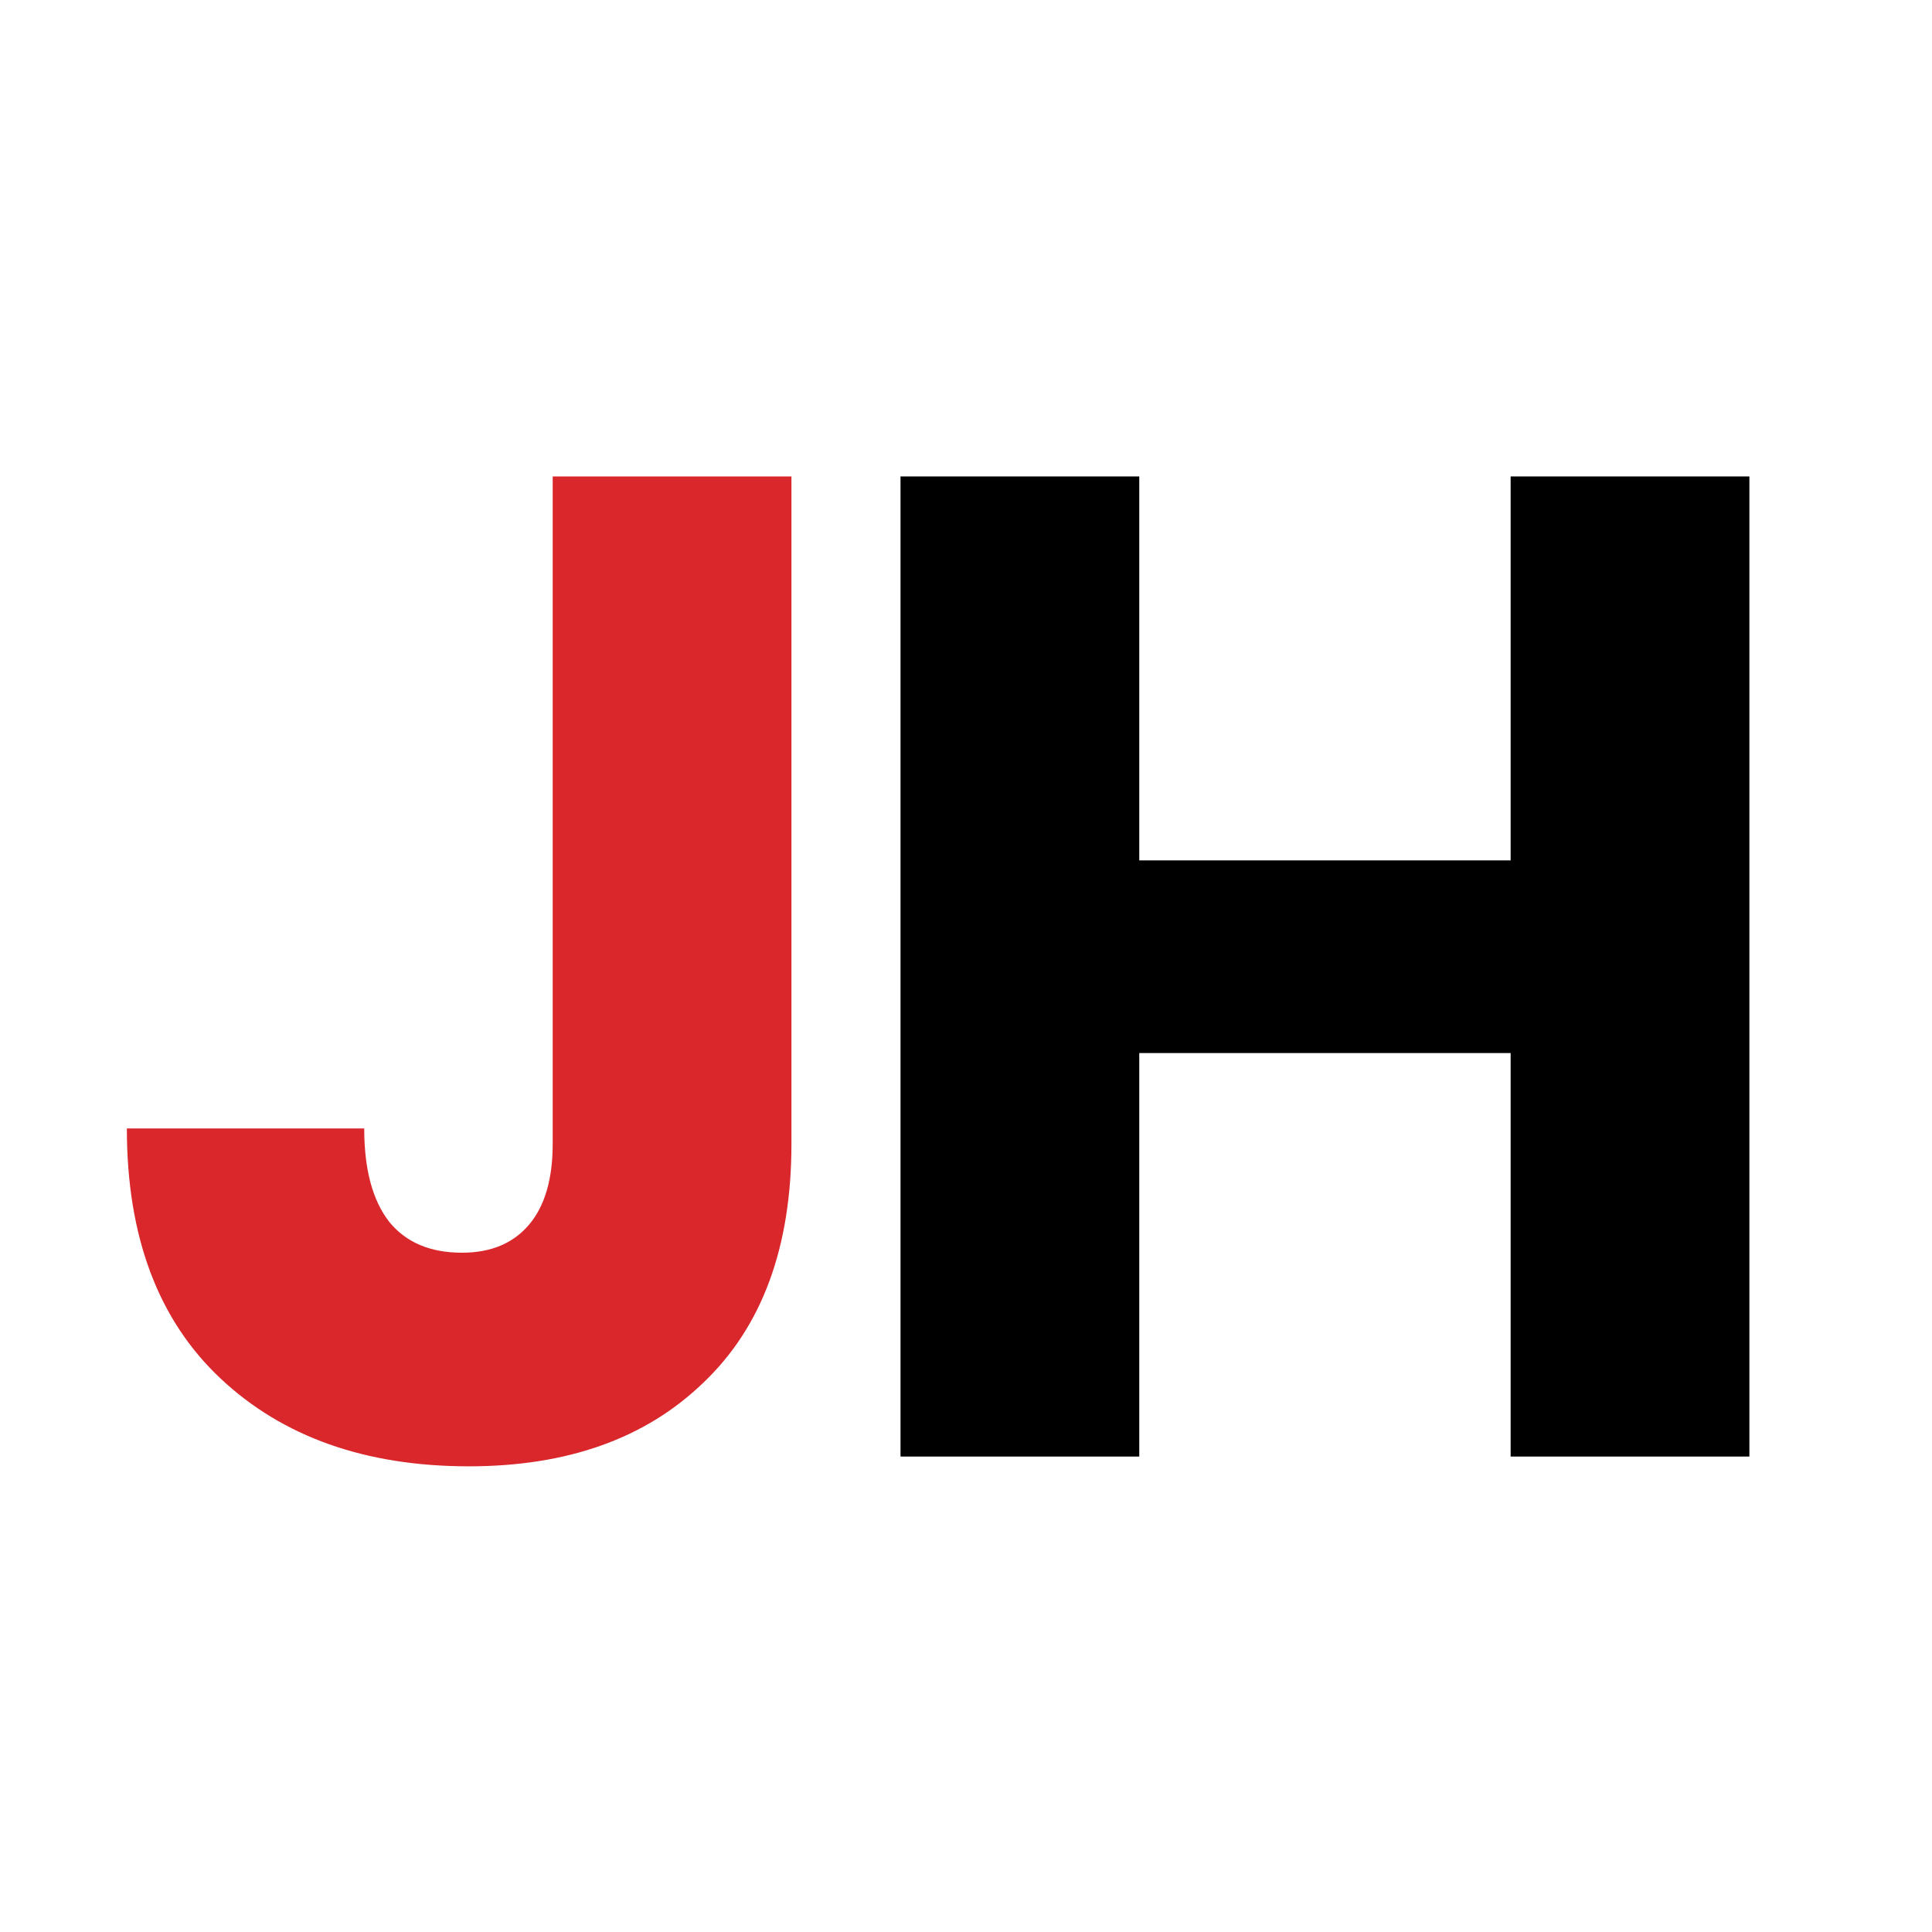 <svg width="512" height="512" viewBox="0 0 512 512" fill="none" xmlns="http://www.w3.org/2000/svg">
<rect width="512" height="512" fill="white"/>
<path d="M209.74 126.26V303.12C209.74 330.5 201.97 351.59 186.43 366.39C171.137 381.19 150.417 388.59 124.27 388.59C96.89 388.59 74.937 380.82 58.41 365.28C41.883 349.74 33.62 327.663 33.62 299.05H96.52C96.52 309.903 98.74 318.167 103.18 323.84C107.62 329.267 114.033 331.98 122.42 331.98C130.067 331.98 135.987 329.513 140.18 324.58C144.373 319.647 146.47 312.493 146.47 303.12V126.26H209.74Z" fill="#D9272B"/>
<path d="M463.606 126.26V386H400.336V279.07H301.916V386H238.646V126.26H301.916V228.01H400.336V126.26H463.606Z" fill="black"/>
</svg>
